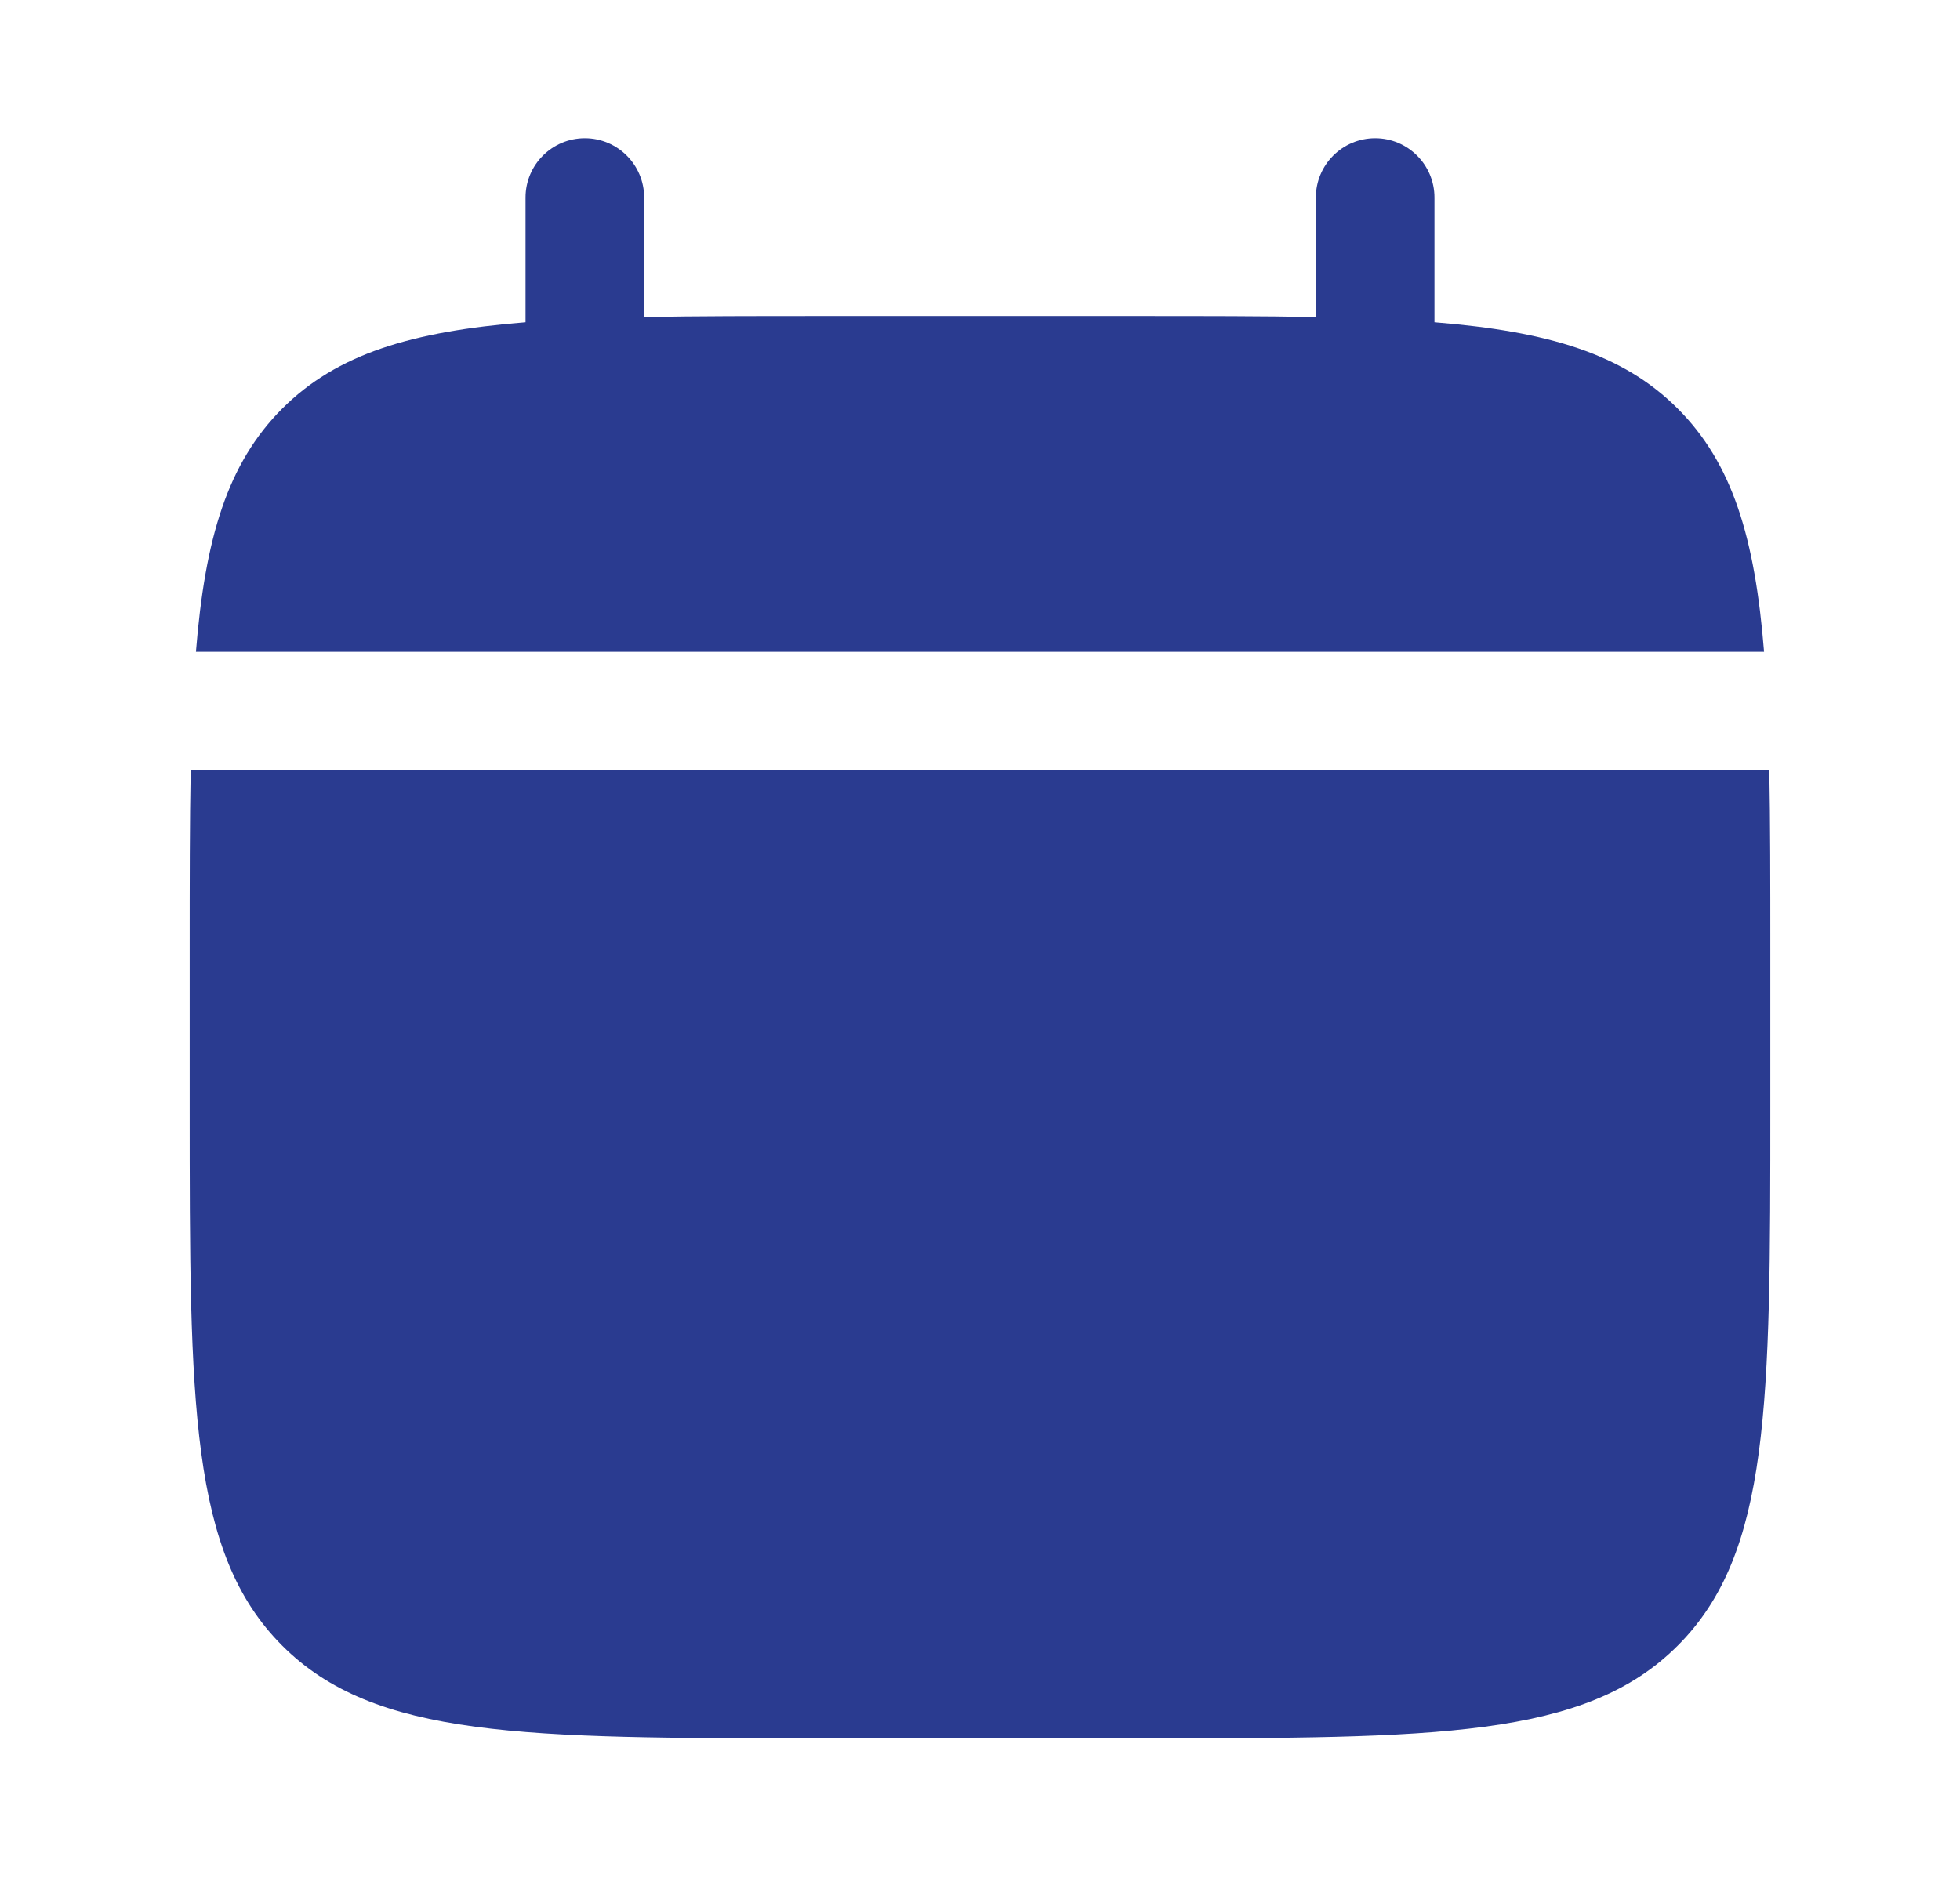 <svg width="31" height="30" viewBox="0 0 31 30" fill="none" xmlns="http://www.w3.org/2000/svg">
<path d="M28 17.5V15C28 13.951 28 13.019 27.984 12.187H3.016C3 13.019 3 13.951 3 15V17.5C3 22.214 3 24.571 4.464 26.035C5.929 27.5 8.286 27.5 13 27.5H18C22.714 27.5 25.071 27.5 26.535 26.035C28 24.571 28 22.214 28 17.5Z" fill="#2A3B90"/>
<path d="M10.188 3.125C10.188 2.607 9.768 2.187 9.25 2.187C8.732 2.187 8.312 2.607 8.312 3.125V5.099C6.513 5.243 5.332 5.597 4.464 6.464C3.597 7.332 3.243 8.513 3.099 10.312H27.901C27.757 8.513 27.403 7.332 26.535 6.464C25.668 5.597 24.487 5.243 22.688 5.099V3.125C22.688 2.607 22.268 2.187 21.75 2.187C21.232 2.187 20.812 2.607 20.812 3.125V5.016C19.981 5 19.049 5 18 5H13C11.951 5 11.019 5 10.188 5.016V3.125Z" fill="#2A3B90"/>
</svg>
